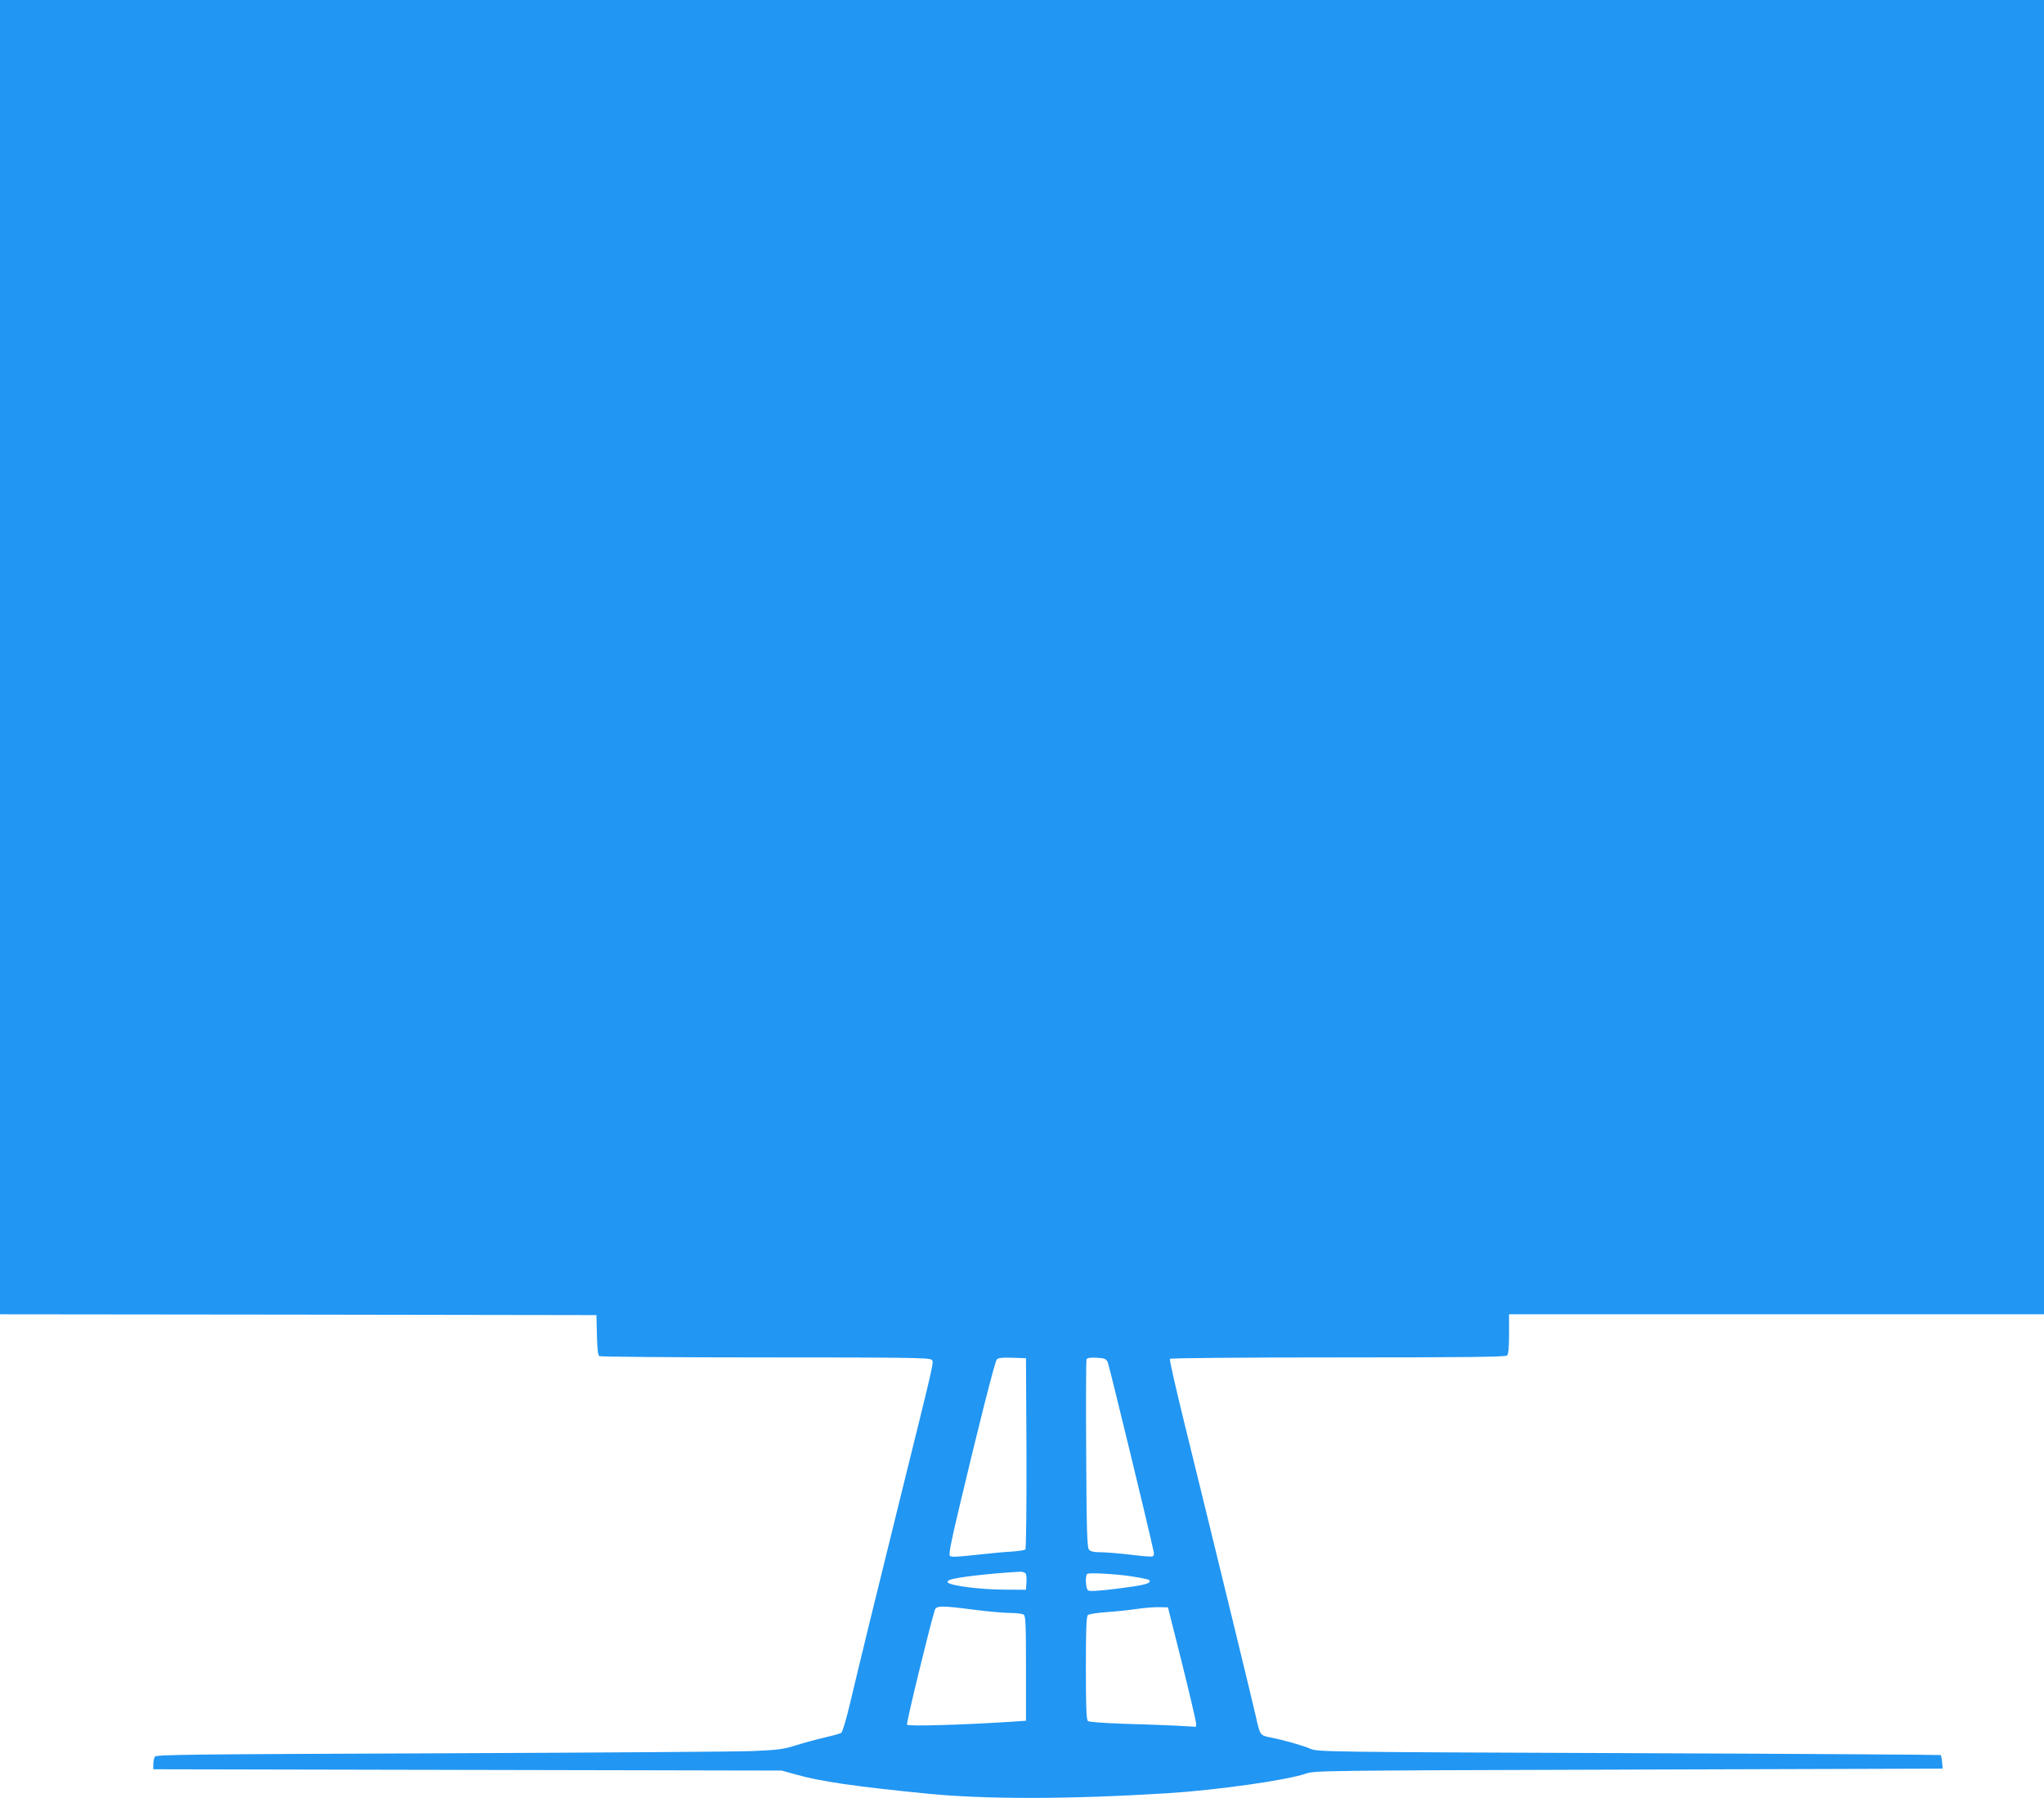 <?xml version="1.0" standalone="no"?>
<!DOCTYPE svg PUBLIC "-//W3C//DTD SVG 20010904//EN"
 "http://www.w3.org/TR/2001/REC-SVG-20010904/DTD/svg10.dtd">
<svg version="1.0" xmlns="http://www.w3.org/2000/svg"
 width="1280pt" height="1126pt" viewBox="0 0 1280 1126"
 preserveAspectRatio="xMidYMid meet">
<g transform="translate(0,1126) scale(0.1,-0.1)"
fill="#2196f3" stroke="none">
<path d="M0 7145 l0 -4115 1868 -2 1867 -3 3 -125 c2 -84 7 -127 15 -132 7 -4
474 -8 1039 -8 882 0 1029 -2 1041 -14 16 -16 27 32 -193 -856 -154 -621 -265
-1077 -315 -1289 -24 -101 -49 -188 -57 -192 -7 -5 -55 -18 -107 -30 -52 -12
-133 -34 -180 -49 -76 -24 -108 -28 -271 -35 -102 -4 -983 -10 -1958 -14
-1549 -6 -1774 -8 -1782 -21 -5 -8 -10 -29 -10 -47 l0 -32 1968 -4 1967 -4 90
-25 c150 -43 378 -76 826 -120 366 -36 892 -35 1499 3 307 19 746 81 865 122
60 20 75 20 2025 26 l1965 6 -3 40 c-2 22 -6 42 -9 45 -2 2 -881 8 -1952 12
-1895 7 -1950 8 -1994 27 -51 22 -164 54 -250 71 -66 13 -67 15 -91 125 -14
65 -240 994 -455 1868 -50 203 -88 373 -85 378 3 5 438 9 1053 9 801 0 1050 3
1059 12 8 8 12 53 12 135 l0 123 1675 0 1675 0 0 4115 0 4115 -6400 0 -6400 0
0 -4115z m6428 -4984 c1 -331 -2 -599 -7 -604 -4 -4 -44 -10 -87 -13 -44 -2
-145 -12 -227 -21 -109 -12 -150 -14 -158 -6 -9 9 6 85 56 295 117 495 225
922 237 935 8 10 35 13 97 11 l86 -3 3 -594z m509 569 c8 -18 242 -979 288
-1188 4 -14 0 -24 -8 -28 -8 -3 -71 2 -140 11 -69 8 -152 15 -185 15 -43 0
-63 5 -73 17 -11 13 -15 123 -17 596 -2 319 -1 586 2 594 4 10 21 13 63 11 50
-3 59 -6 70 -28z m-519 -1319 c9 -5 12 -25 10 -57 l-3 -49 -145 1 c-142 1
-324 24 -344 44 -6 6 0 13 15 18 39 15 241 39 434 50 11 1 26 -2 33 -7z m662
-21 c101 -16 120 -21 120 -31 0 -17 -45 -27 -211 -48 -116 -14 -167 -17 -176
-9 -14 11 -18 90 -5 102 8 10 177 0 272 -14z m-980 -210 c85 -11 187 -20 225
-20 39 0 77 -5 85 -10 13 -8 15 -57 15 -337 l0 -328 -100 -7 c-299 -19 -638
-29 -645 -18 -6 10 141 612 174 718 9 28 39 29 246 2z m1302 -335 c48 -192 87
-361 88 -374 l0 -24 -122 7 c-68 3 -217 9 -333 12 -115 4 -216 11 -222 17 -10
7 -13 86 -13 332 0 246 3 325 13 332 6 6 59 14 117 18 58 4 143 13 190 20 47
7 110 12 140 11 l54 -1 88 -350z"/>
</g>
</svg>

